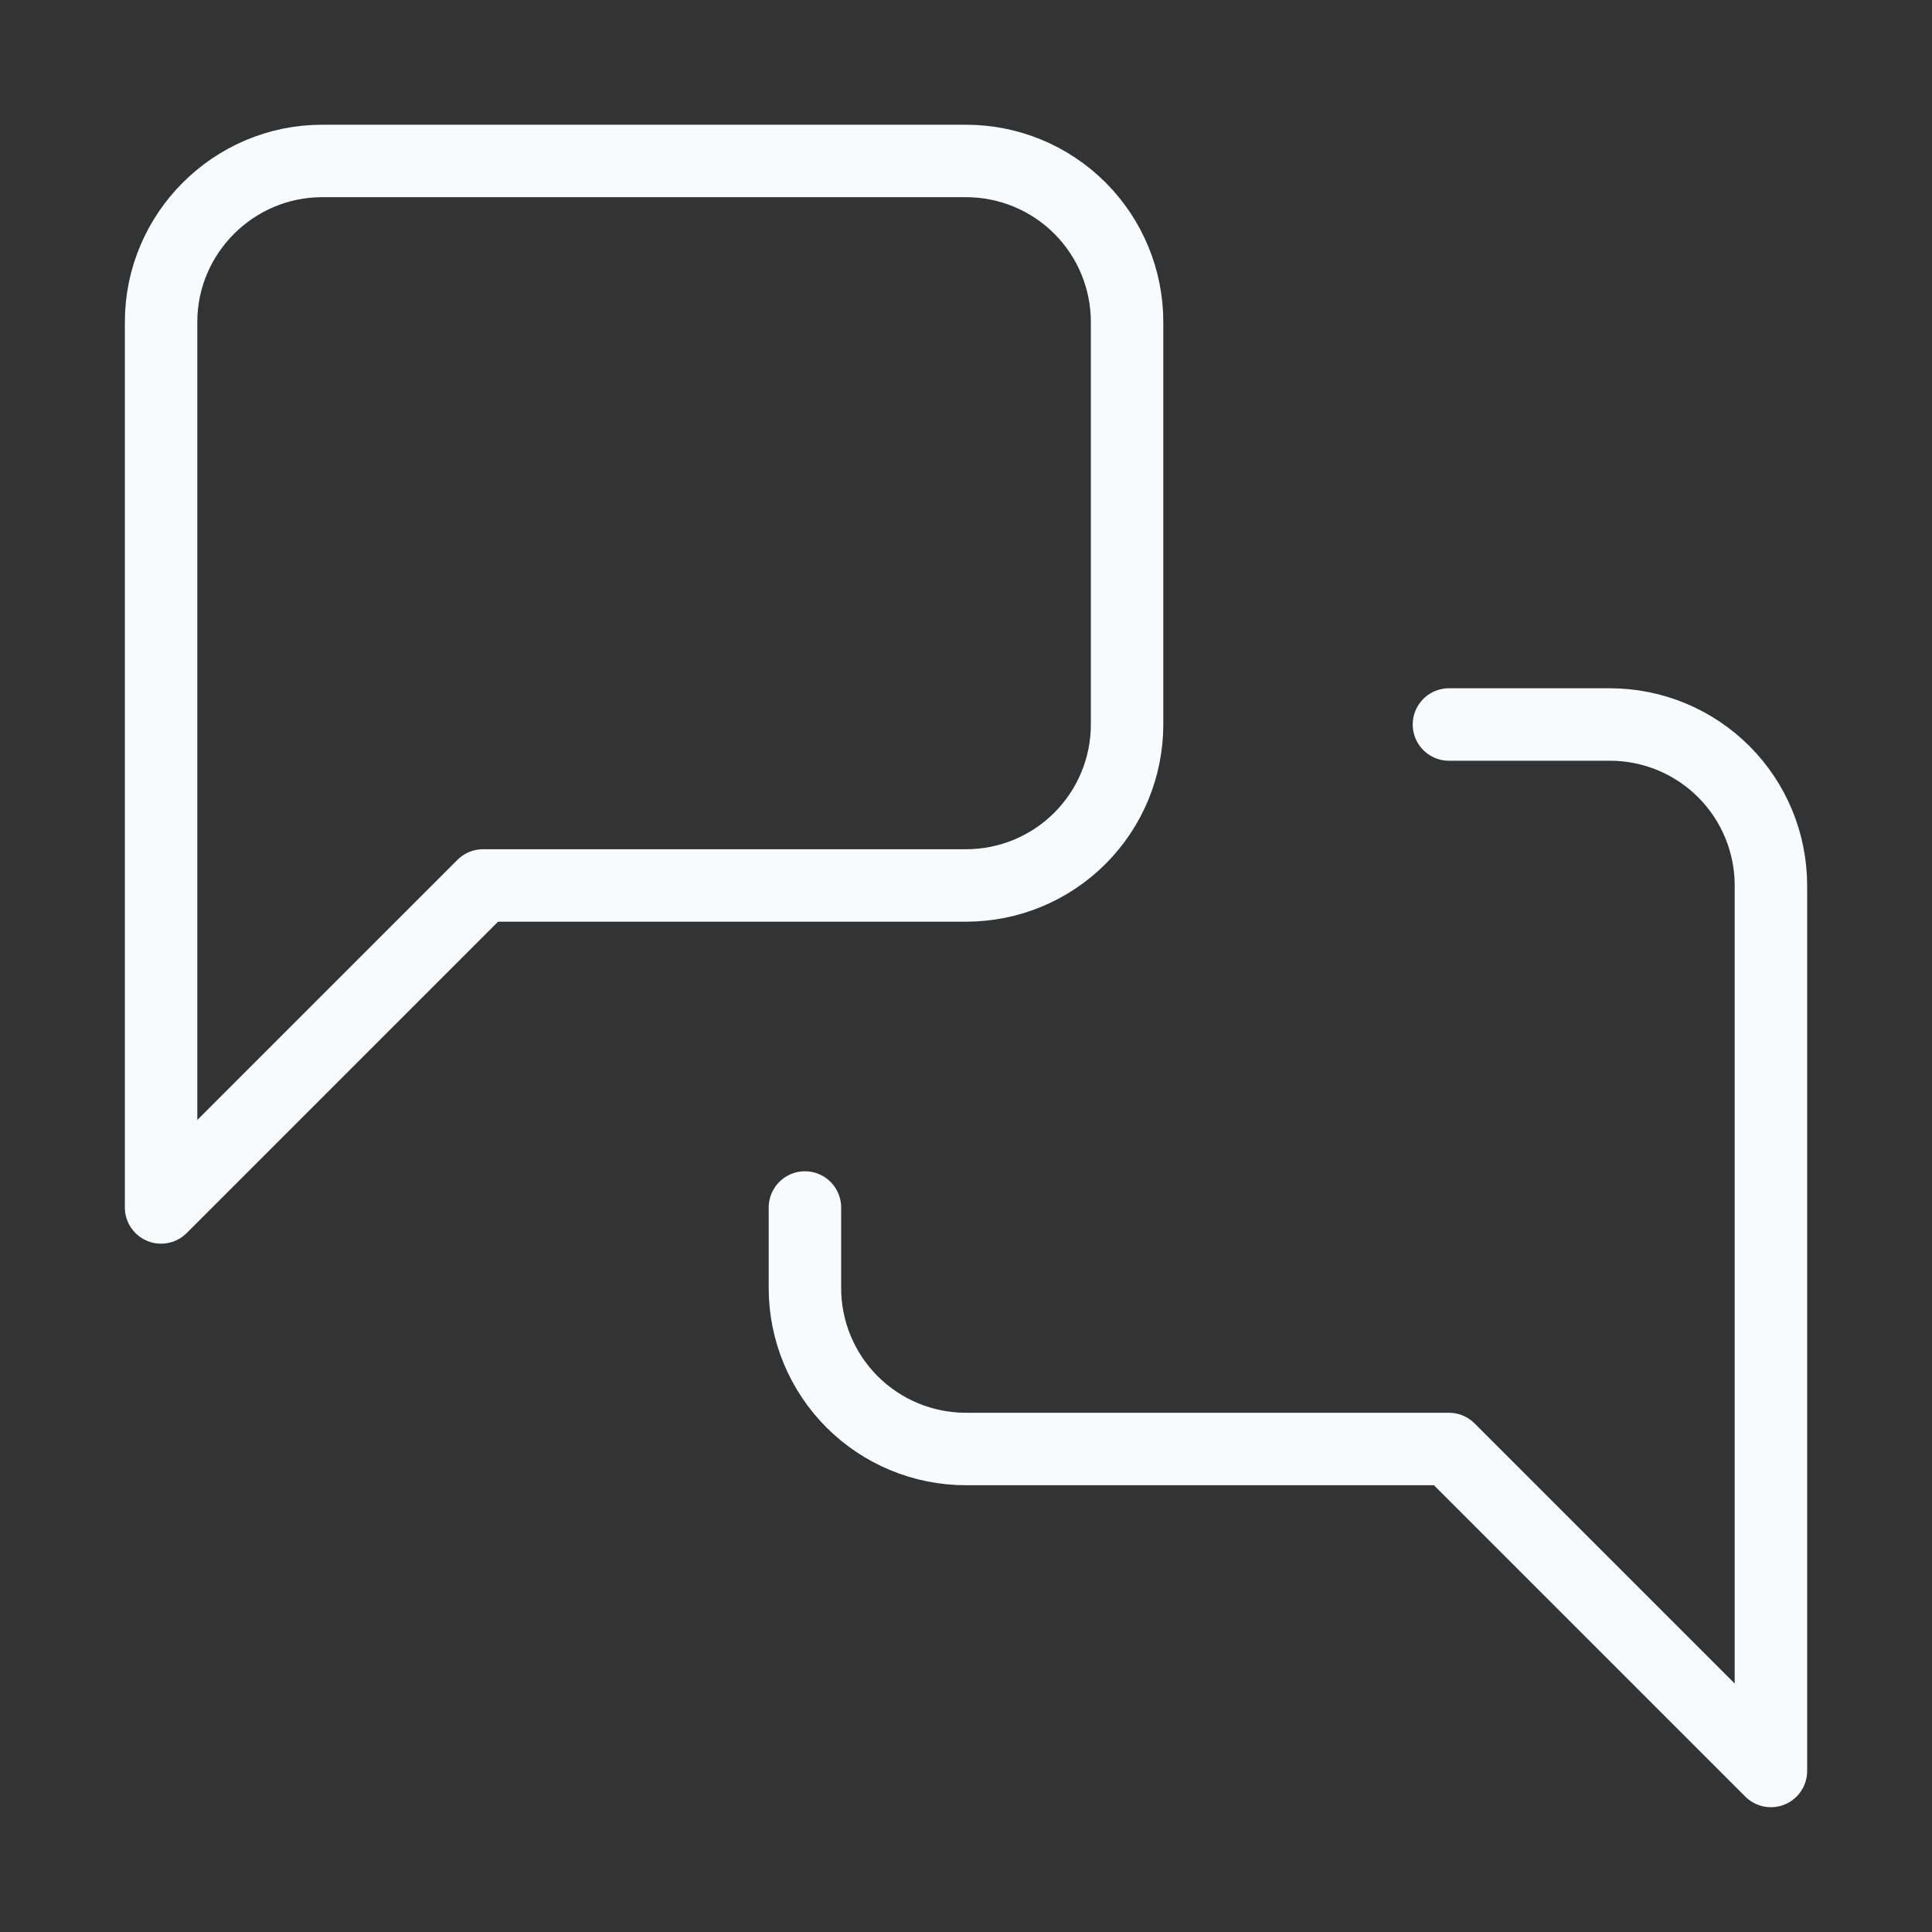 <?xml version="1.0" encoding="UTF-8"?>
<svg xmlns="http://www.w3.org/2000/svg" width="32" height="32" viewBox="0 0 32 32" fill="none">
  <rect x="0" y="0" width="32" height="32" fill="#333333" stroke="none"/>
  <path d="M18.668 11.999C18.668 12.707 18.387 13.385 17.887 13.885C17.387 14.385 16.709 14.666 16.001 14.666H8.001L2.668 19.999V5.333C2.668 3.866 3.868 2.666 5.335 2.666H16.001C16.709 2.666 17.387 2.947 17.887 3.447C18.387 3.947 18.668 4.625 18.668 5.333V11.999Z" stroke="#F8FAFC" stroke-width="1.2" stroke-linecap="round" stroke-linejoin="round"></path>
  <path d="M23.999 12H26.665C27.373 12 28.051 12.281 28.551 12.781C29.051 13.281 29.332 13.959 29.332 14.667V29.333L23.999 24H15.999C15.291 24 14.613 23.719 14.113 23.219C13.613 22.719 13.332 22.041 13.332 21.333V20" stroke="#F8FAFC" stroke-width="1.2" stroke-linecap="round" stroke-linejoin="round"></path>
</svg>
